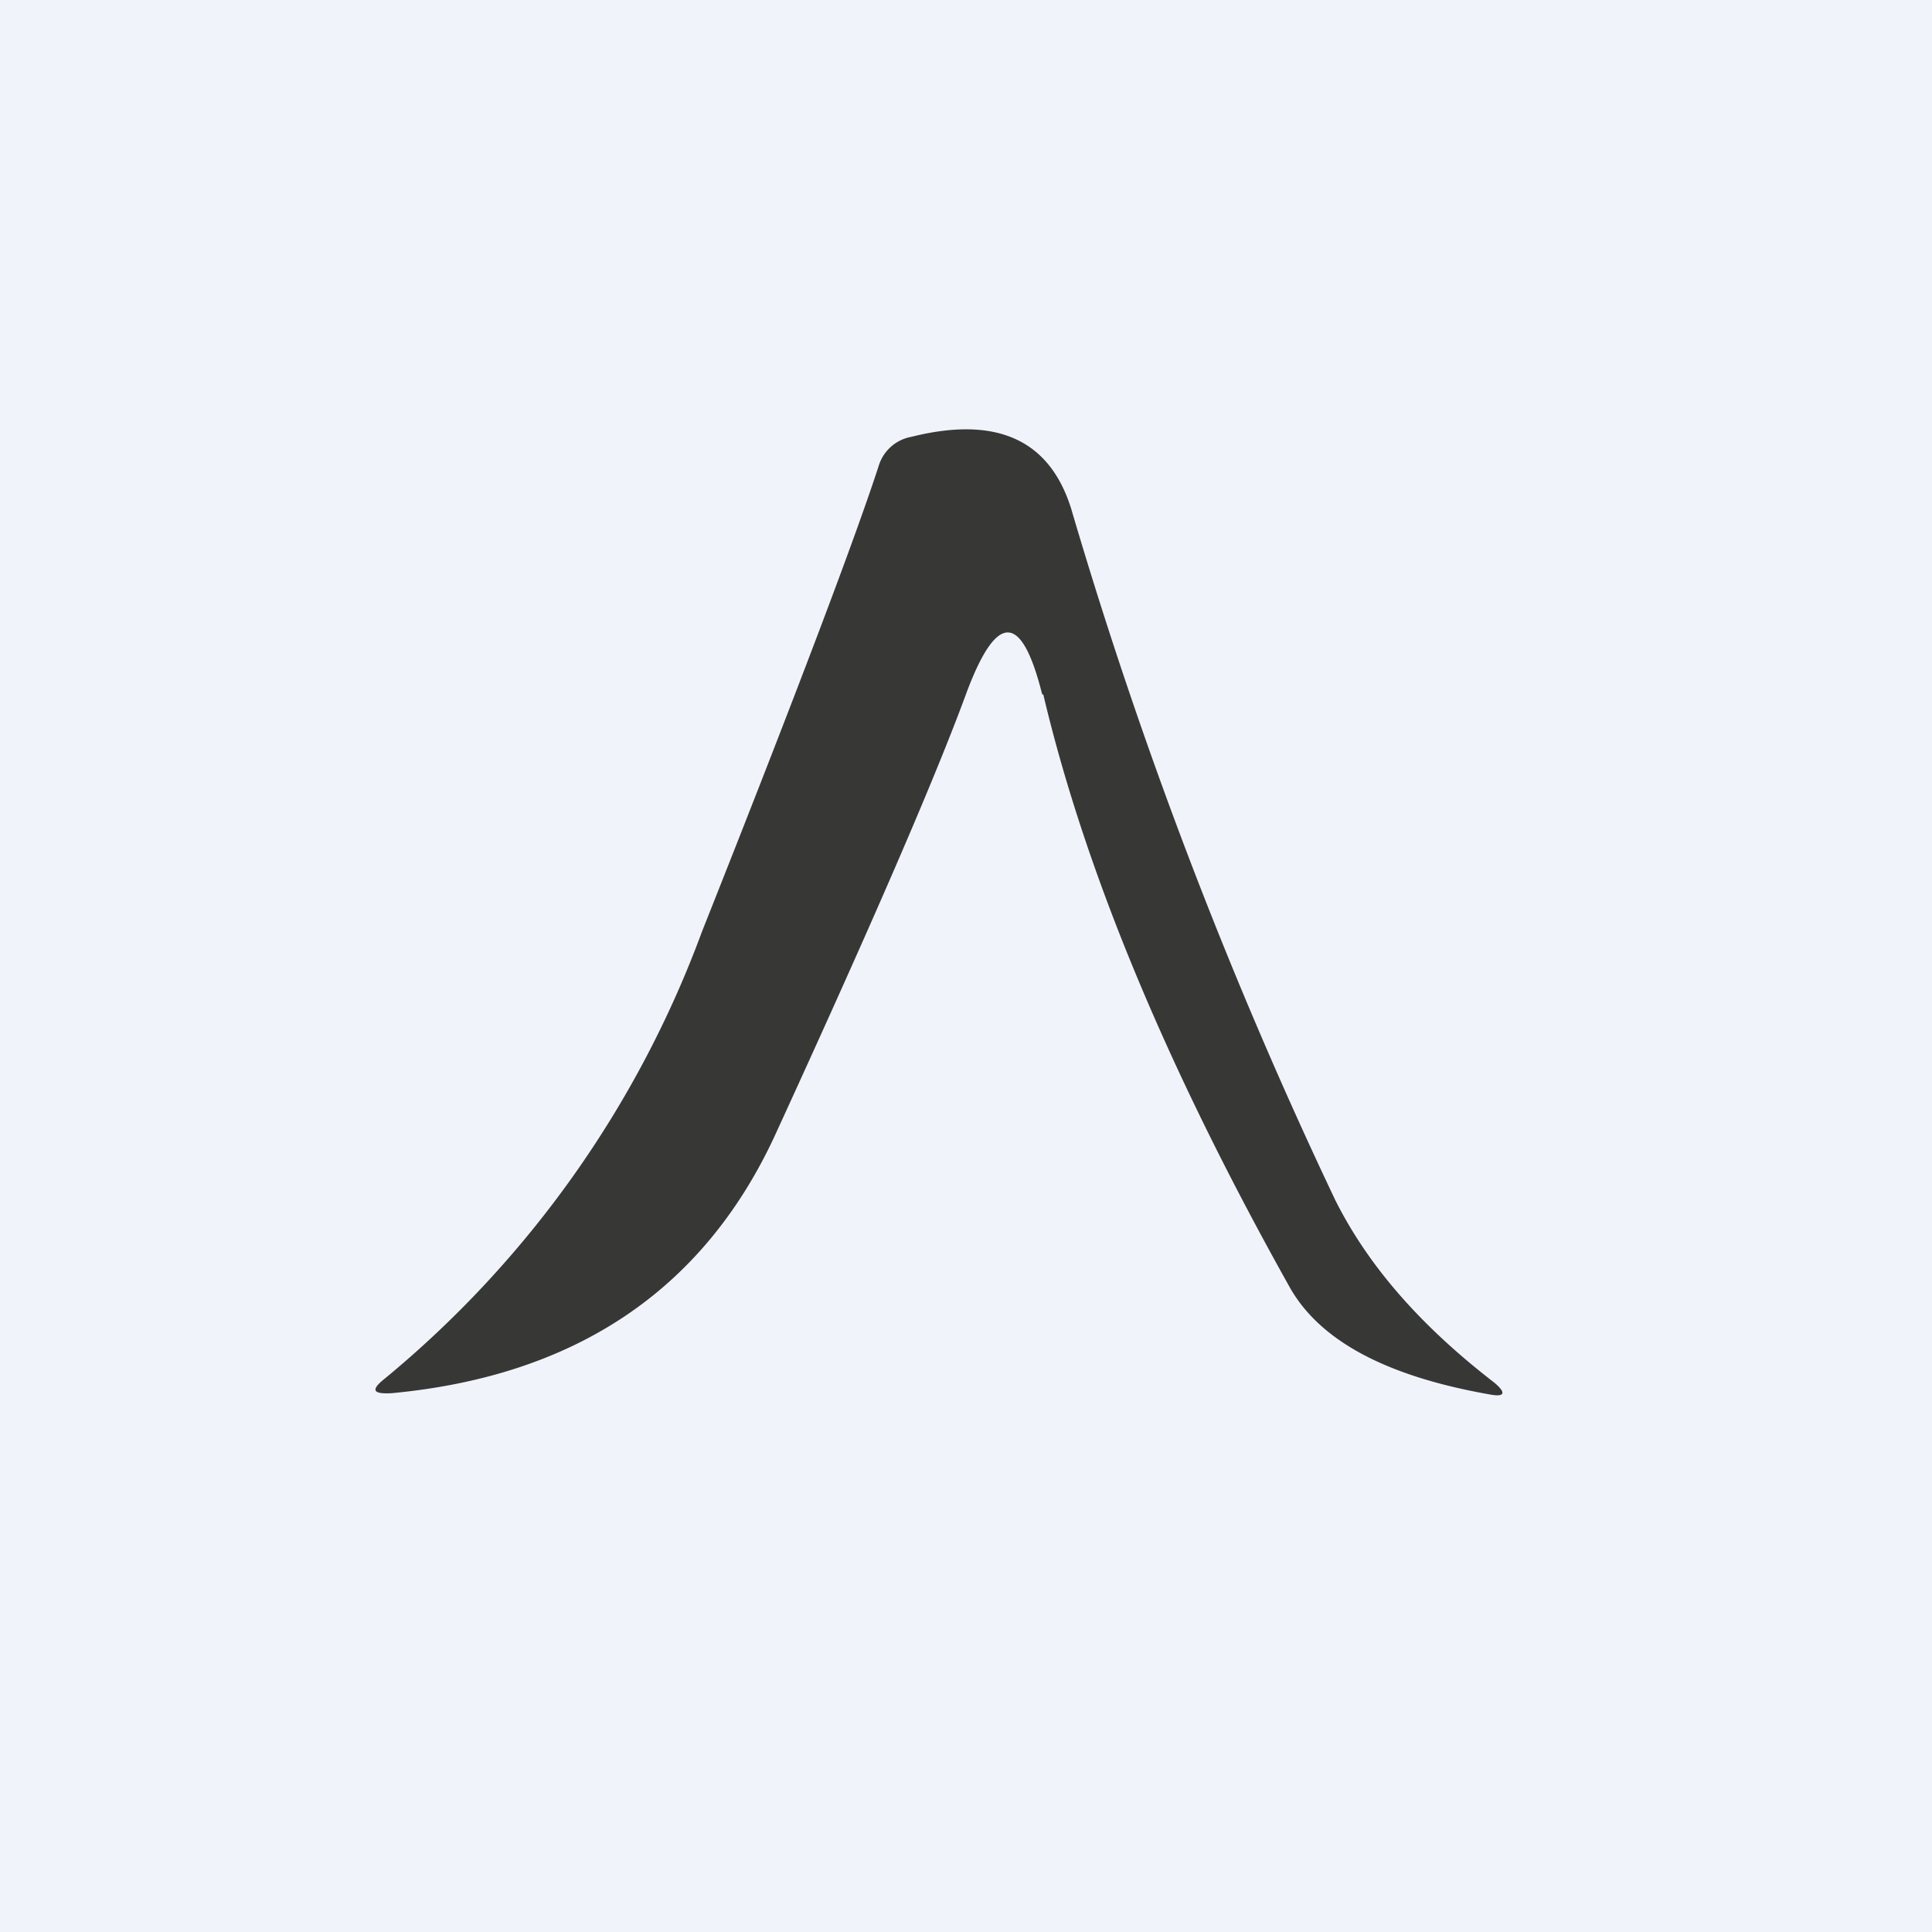 <!-- by TradingView --><svg width="18" height="18" viewBox="0 0 18 18" xmlns="http://www.w3.org/2000/svg"><path fill="#F0F3FA" d="M0 0h18v18H0z"/><path d="M9.71 6.47c-.19-.76-.42-.77-.7-.03-.3.82-.9 2.2-1.8 4.16-.67 1.43-1.86 2.22-3.56 2.38-.18.01-.2-.03-.06-.14a9.78 9.78 0 0 0 2.95-4.16c.89-2.24 1.44-3.7 1.65-4.35a.39.39 0 0 1 .3-.26c.8-.2 1.29.03 1.49.67a43.77 43.77 0 0 0 2.46 6.44c.3.6.78 1.16 1.48 1.7.12.1.1.14-.05.11-.96-.17-1.57-.5-1.85-.99-1.12-2-1.9-3.84-2.3-5.53Z" fill="#373736"/></svg>